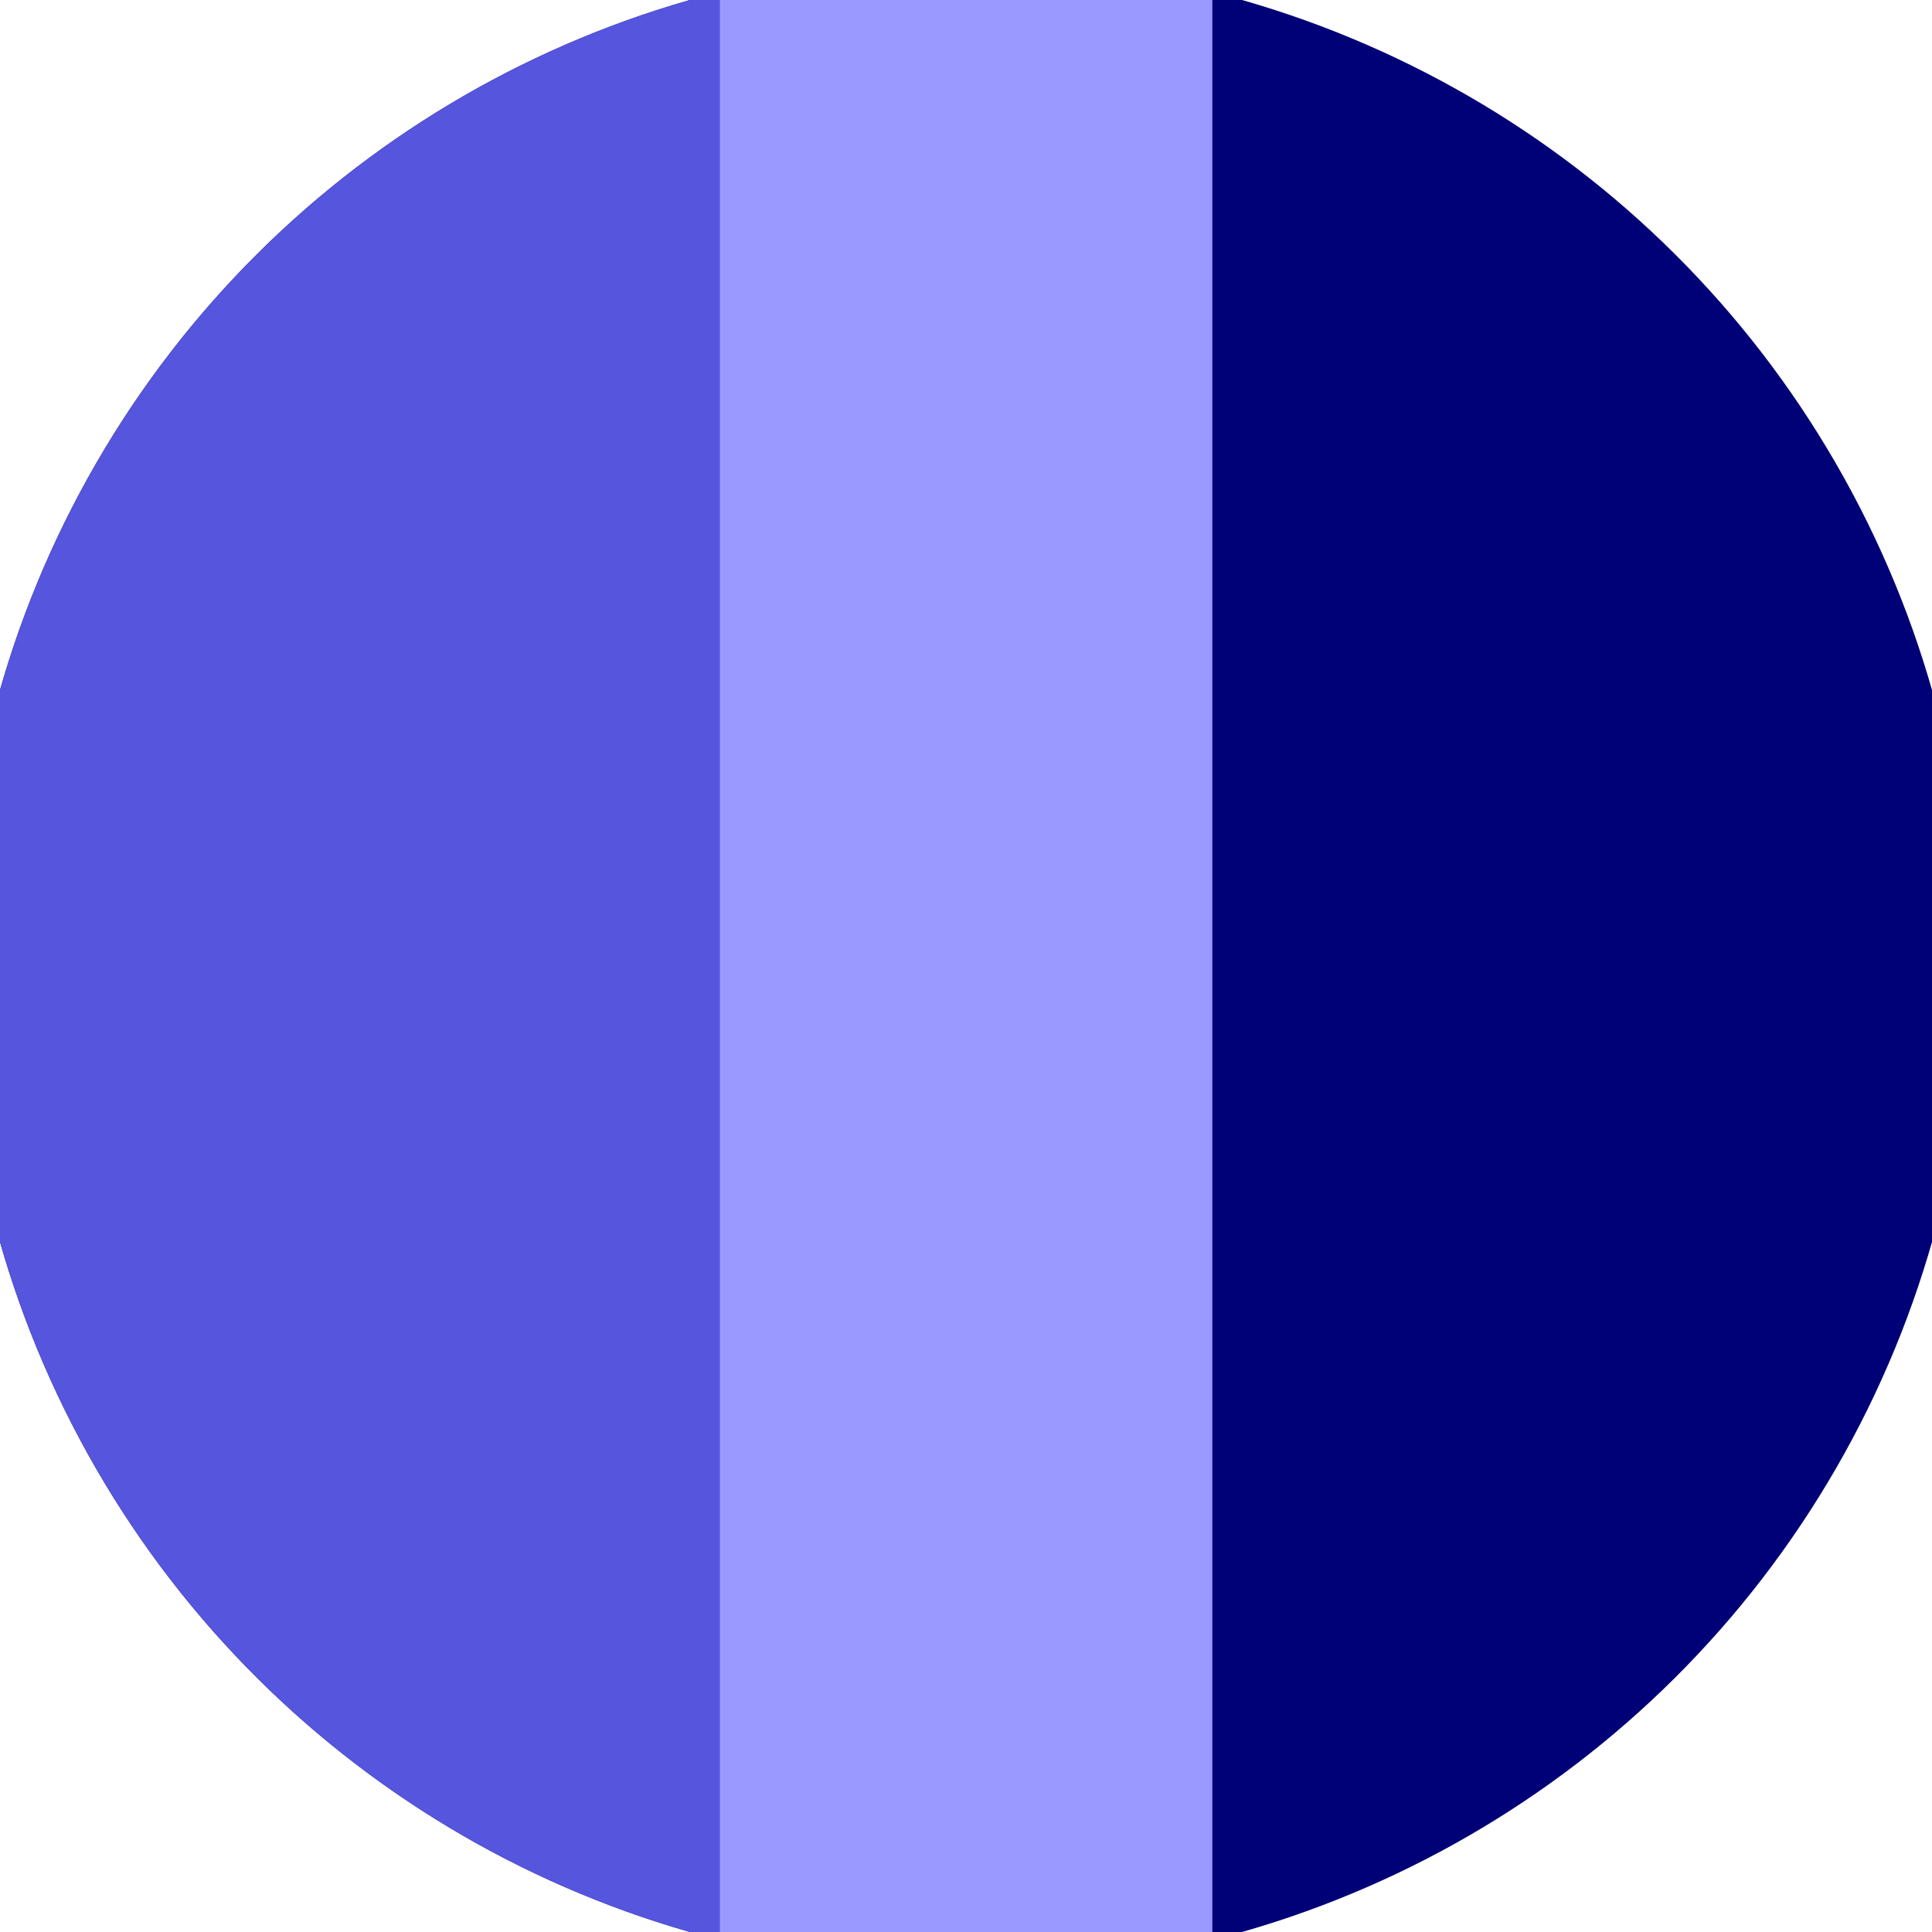 <svg xmlns="http://www.w3.org/2000/svg" width="128" height="128" viewBox="0 0 100 100" shape-rendering="geometricPrecision">
                            <defs>
                                <clipPath id="clip">
                                    <circle cx="50" cy="50" r="52" />
                                    <!--<rect x="0" y="0" width="100" height="100"/>-->
                                </clipPath>
                            </defs>
                            <g transform="rotate(90 50 50)">
                            <rect x="0" y="0" width="100" height="100" fill="#000077" clip-path="url(#clip)"/><path d="M 0 62.75 H 100 V 100 H 0 Z" fill="#5555dd" clip-path="url(#clip)"/><path d="M 0 37.25 H 100 V 62.75 H 0 Z" fill="#9999ff" clip-path="url(#clip)"/></g></svg>
